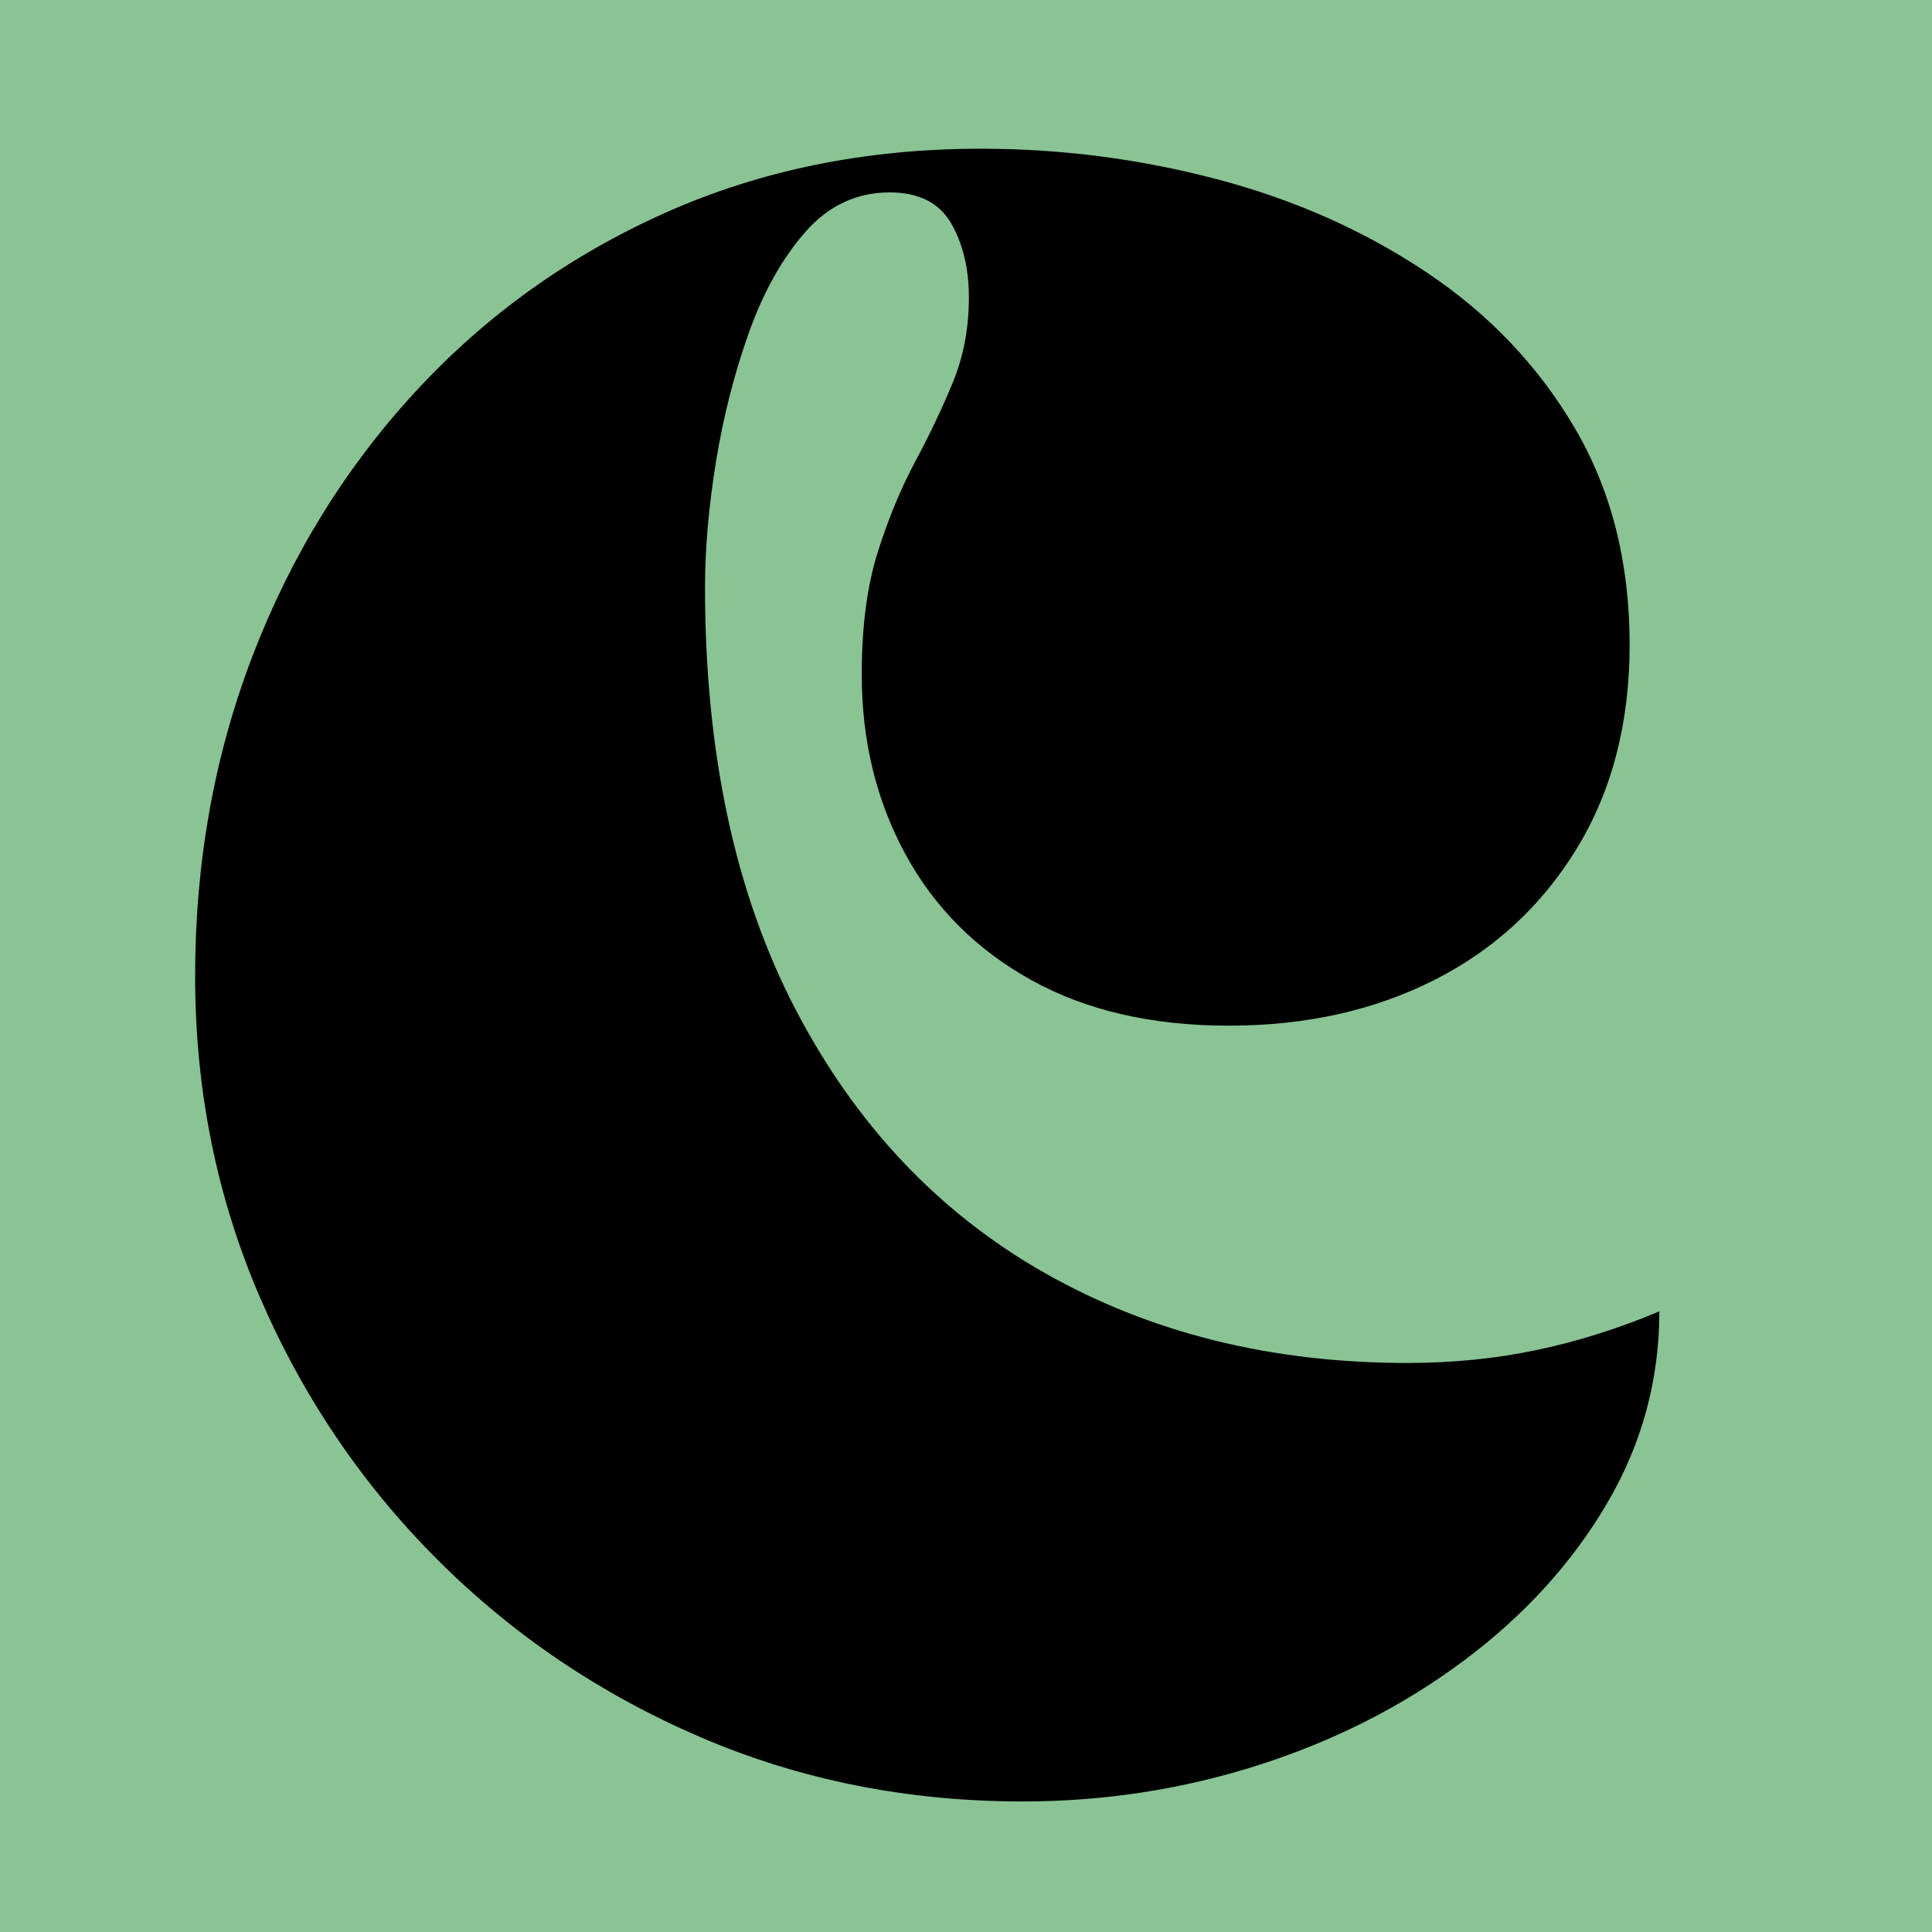 <?xml version="1.0" encoding="UTF-8"?>
<svg data-bbox="-37.5 -37.5 450 450" height="500" viewBox="0 0 375 375" width="500" xmlns="http://www.w3.org/2000/svg" data-type="color">
    <g>
        <path fill="#ffffff" d="M412.5-37.5v450h-450v-450z" data-color="1"/>
        <path fill="#8ac495" d="M412.5-37.5v450h-450v-450z" data-color="2"/>
        <path d="M37.874 189.46q0-33.125 11.157-62.188 11.168-29.075 31.578-51.219 20.418-22.156 48.343-34.672 27.92-12.515 61.422-12.515 23.497.002 46.016 5.968 22.53 5.97 40.625 18.11 18.107 12.129 28.703 30.234 10.594 18.096 10.594 41.969 0 22.721-10.219 39.484-10.206 16.75-27.734 25.61-17.52 8.845-39.844 8.843c-14.899 0-27.672-2.945-38.328-8.843-10.649-5.907-18.797-14.055-24.453-24.453-5.649-10.407-8.47-22.024-8.47-34.86q-.002-13.857 3.079-23.672 3.093-9.826 7.328-17.718 4.23-7.906 7.313-15.407 3.076-7.513 3.078-16.375 0-8.466-3.469-14.437c-2.305-3.977-6.281-5.969-11.937-5.969q-9.627.002-16.36 7.703-6.737 7.688-10.984 19.64-4.238 11.942-6.36 25.032-2.109 13.095-2.109 24.25-.002 48.14 17.516 81.844 17.53 33.688 48.343 51.219c20.54 11.68 44.032 17.515 70.47 17.515q13.09.001 25.03-2.5c7.957-1.664 15.914-4.172 23.875-7.515q0 20.033-10.203 37.359-10.205 17.332-27.734 30.422-17.52 13.095-39.656 20.219-22.144 7.125-46.016 7.125-33.517 0-62.594-12.516c-19.375-8.344-36.383-19.832-51.015-34.469q-21.954-21.951-34.47-51.015-12.515-29.075-12.515-62.204m0 0" fill="#000000" data-color="3"/>
    </g>
</svg>
